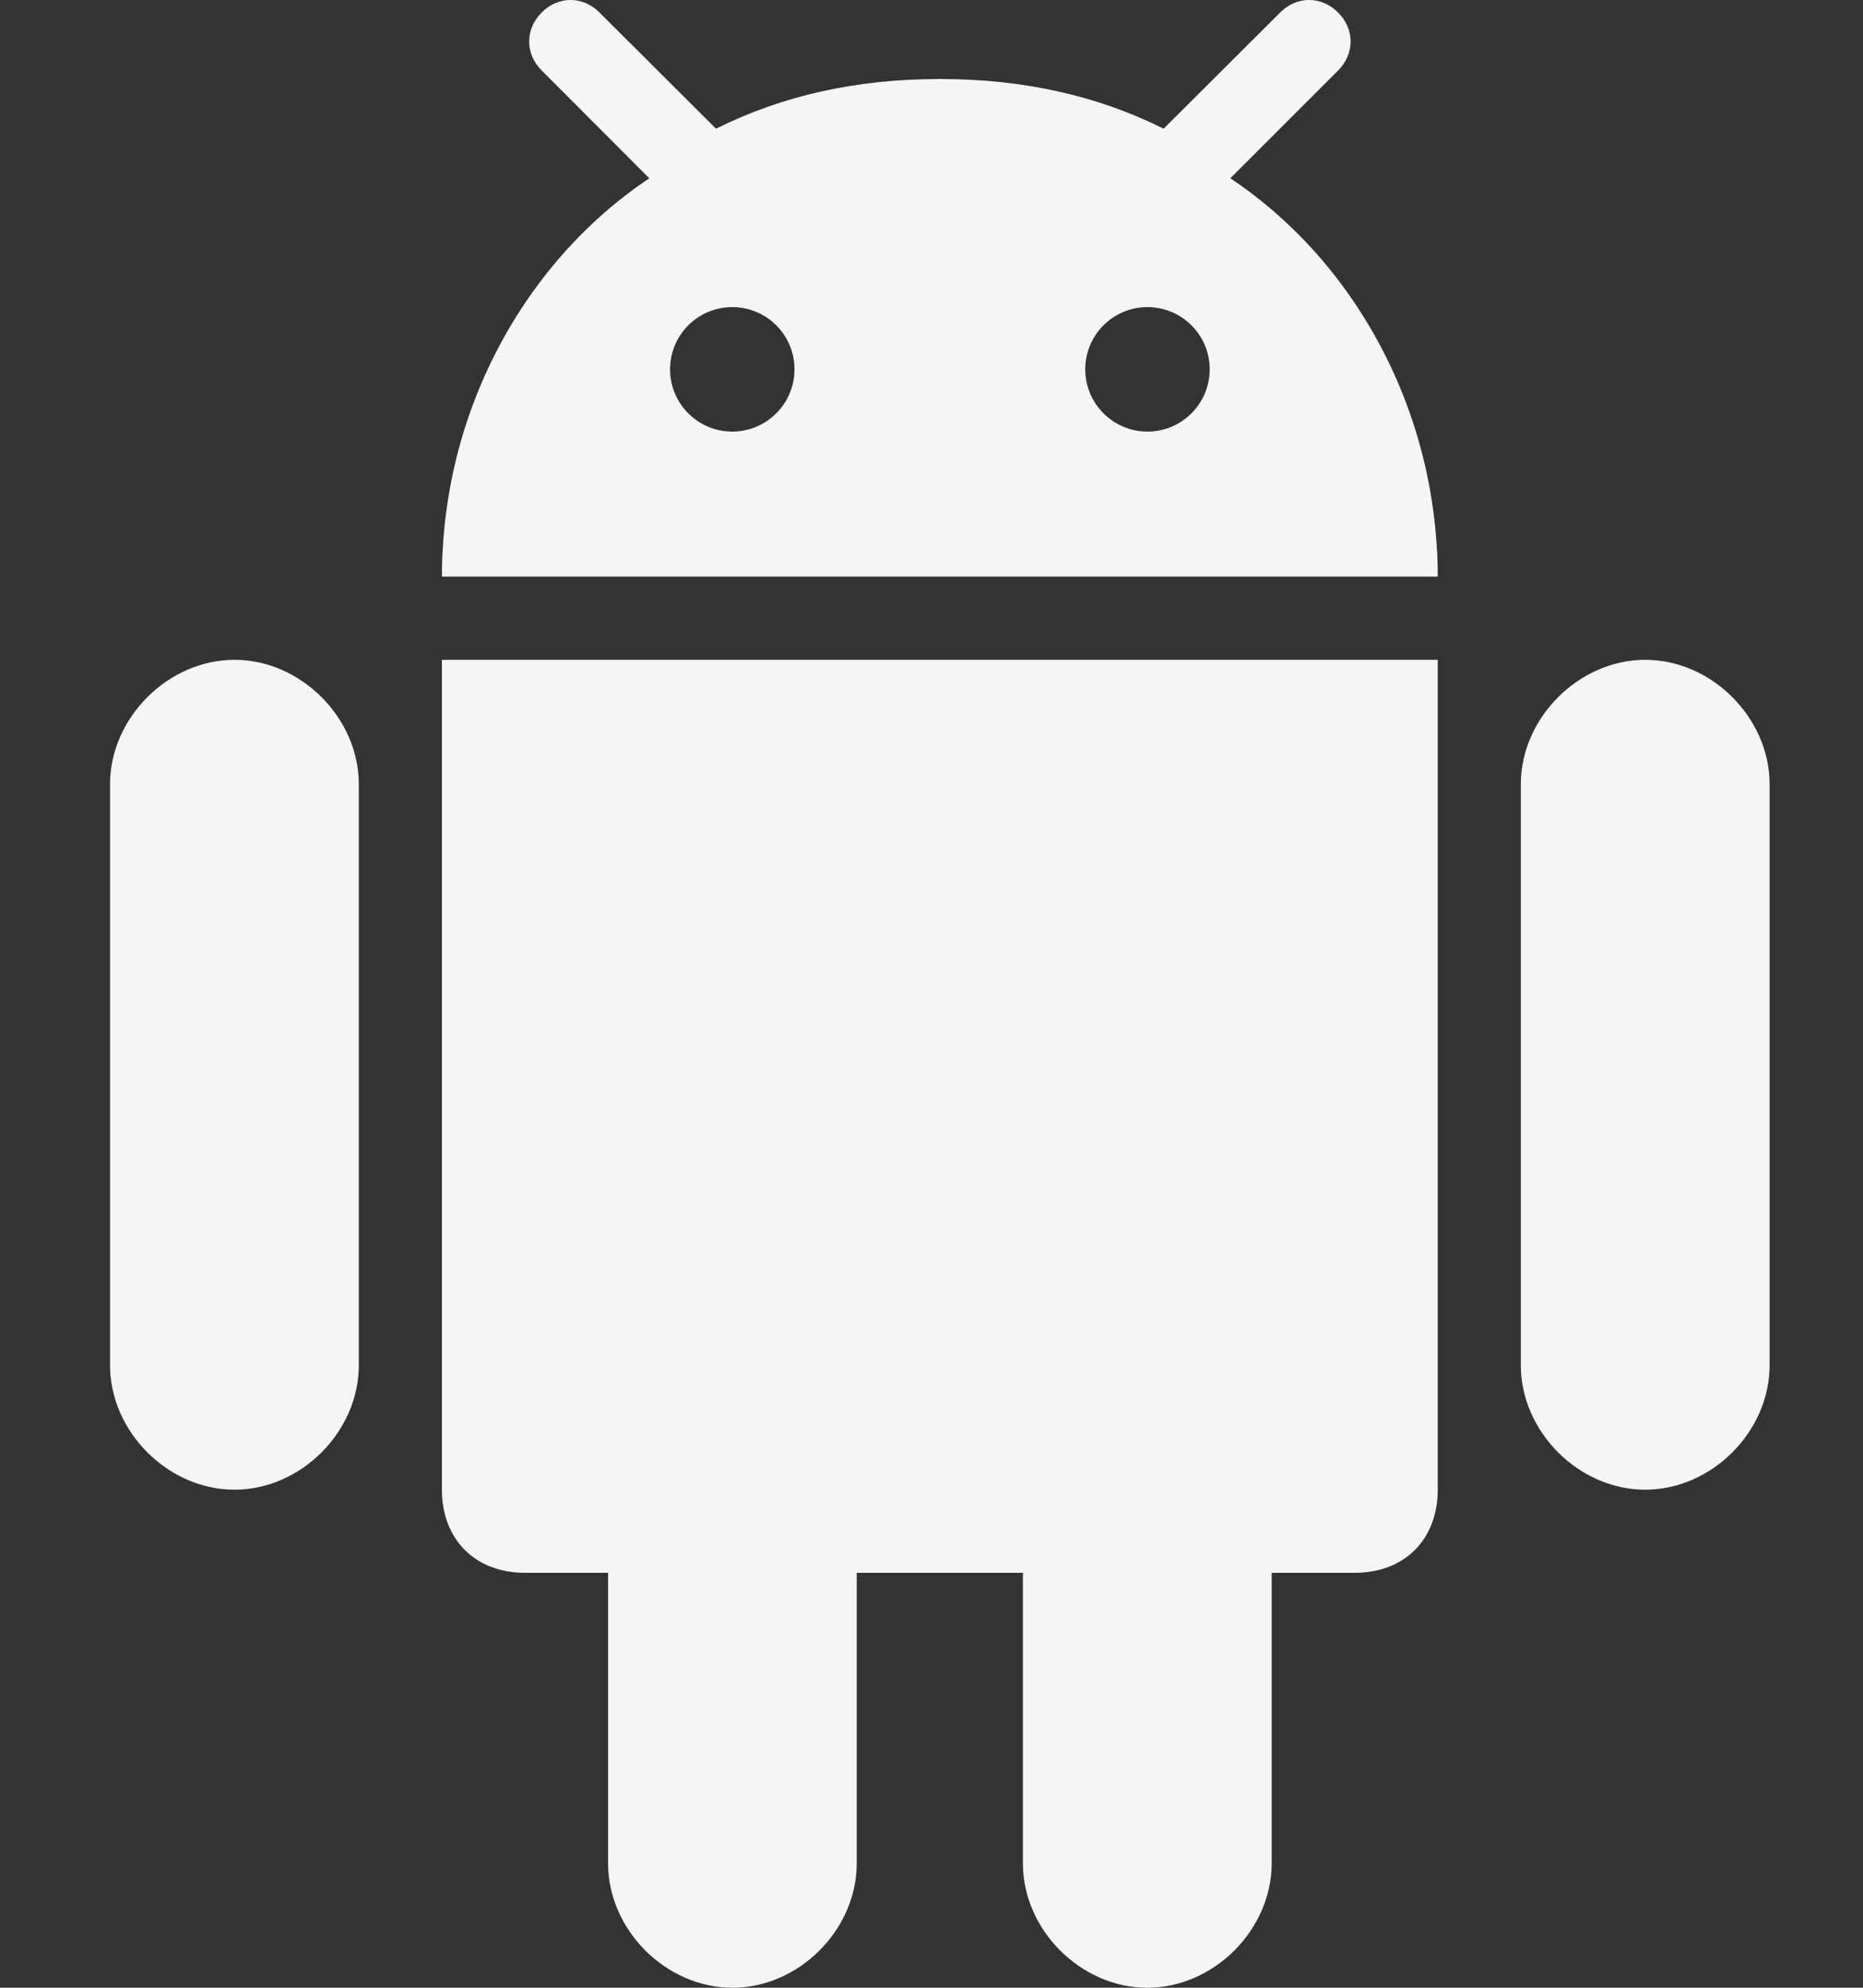 <svg width="15" height="16" viewBox="0 0 15 16" fill="none" xmlns="http://www.w3.org/2000/svg">
<rect x="0" y="0" width="15" height="16" fill="#333333" stroke="none"/>
<path d="M9.237 16C9.772 16 10.239 15.534 10.239 14.998V12.66H10.908C11.309 12.66 11.576 12.392 11.576 11.991V5.311H3.558V11.991C3.558 12.392 3.826 12.66 4.227 12.66H4.896V14.999C4.896 15.534 5.362 16 5.897 16C6.432 16 6.898 15.534 6.898 14.999V12.66H8.236V14.999C8.236 15.534 8.702 16 9.237 16Z" fill="#F5F5F5"/>
<path d="M13.247 11.991C13.782 11.991 14.248 11.524 14.248 10.989V6.312C14.248 5.779 13.782 5.311 13.247 5.311C12.712 5.311 12.245 5.779 12.245 6.312V10.989C12.245 11.524 12.711 11.991 13.247 11.991Z" fill="#F5F5F5"/>
<path d="M1.888 11.991C2.423 11.991 2.889 11.524 2.889 10.989V6.312C2.889 5.779 2.423 5.311 1.888 5.311C1.353 5.311 0.886 5.779 0.886 6.312V10.989C0.886 11.524 1.353 11.991 1.888 11.991Z" fill="#F5F5F5"/>
<path d="M10.774 0.101C10.64 -0.034 10.441 -0.034 10.307 0.101L9.41 0.995L9.369 1.036C8.837 0.77 8.241 0.637 7.577 0.636C7.574 0.636 7.571 0.635 7.567 0.635C7.564 0.635 7.561 0.636 7.557 0.636C6.893 0.637 6.297 0.77 5.765 1.036L4.827 0.101C4.693 -0.034 4.494 -0.034 4.361 0.101C4.227 0.235 4.227 0.433 4.361 0.567L5.228 1.435C4.949 1.621 4.695 1.85 4.475 2.111C3.947 2.737 3.61 3.551 3.564 4.433C3.564 4.442 3.563 4.451 3.562 4.46C3.559 4.52 3.558 4.581 3.558 4.641H11.576C11.576 4.581 11.575 4.52 11.572 4.46C11.572 4.451 11.571 4.442 11.57 4.433C11.524 3.551 11.187 2.737 10.66 2.111C10.439 1.85 10.186 1.621 9.906 1.435L10.774 0.567C10.908 0.433 10.908 0.235 10.774 0.101ZM5.896 3.474C5.619 3.474 5.395 3.249 5.395 2.973C5.395 2.696 5.619 2.472 5.896 2.472C6.172 2.472 6.397 2.696 6.397 2.973C6.397 3.249 6.172 3.474 5.896 3.474ZM9.239 3.474C8.962 3.474 8.738 3.249 8.738 2.973C8.738 2.696 8.962 2.472 9.239 2.472C9.515 2.472 9.74 2.696 9.74 2.973C9.74 3.249 9.515 3.474 9.239 3.474Z" fill="#F5F5F5"/>
</svg>
